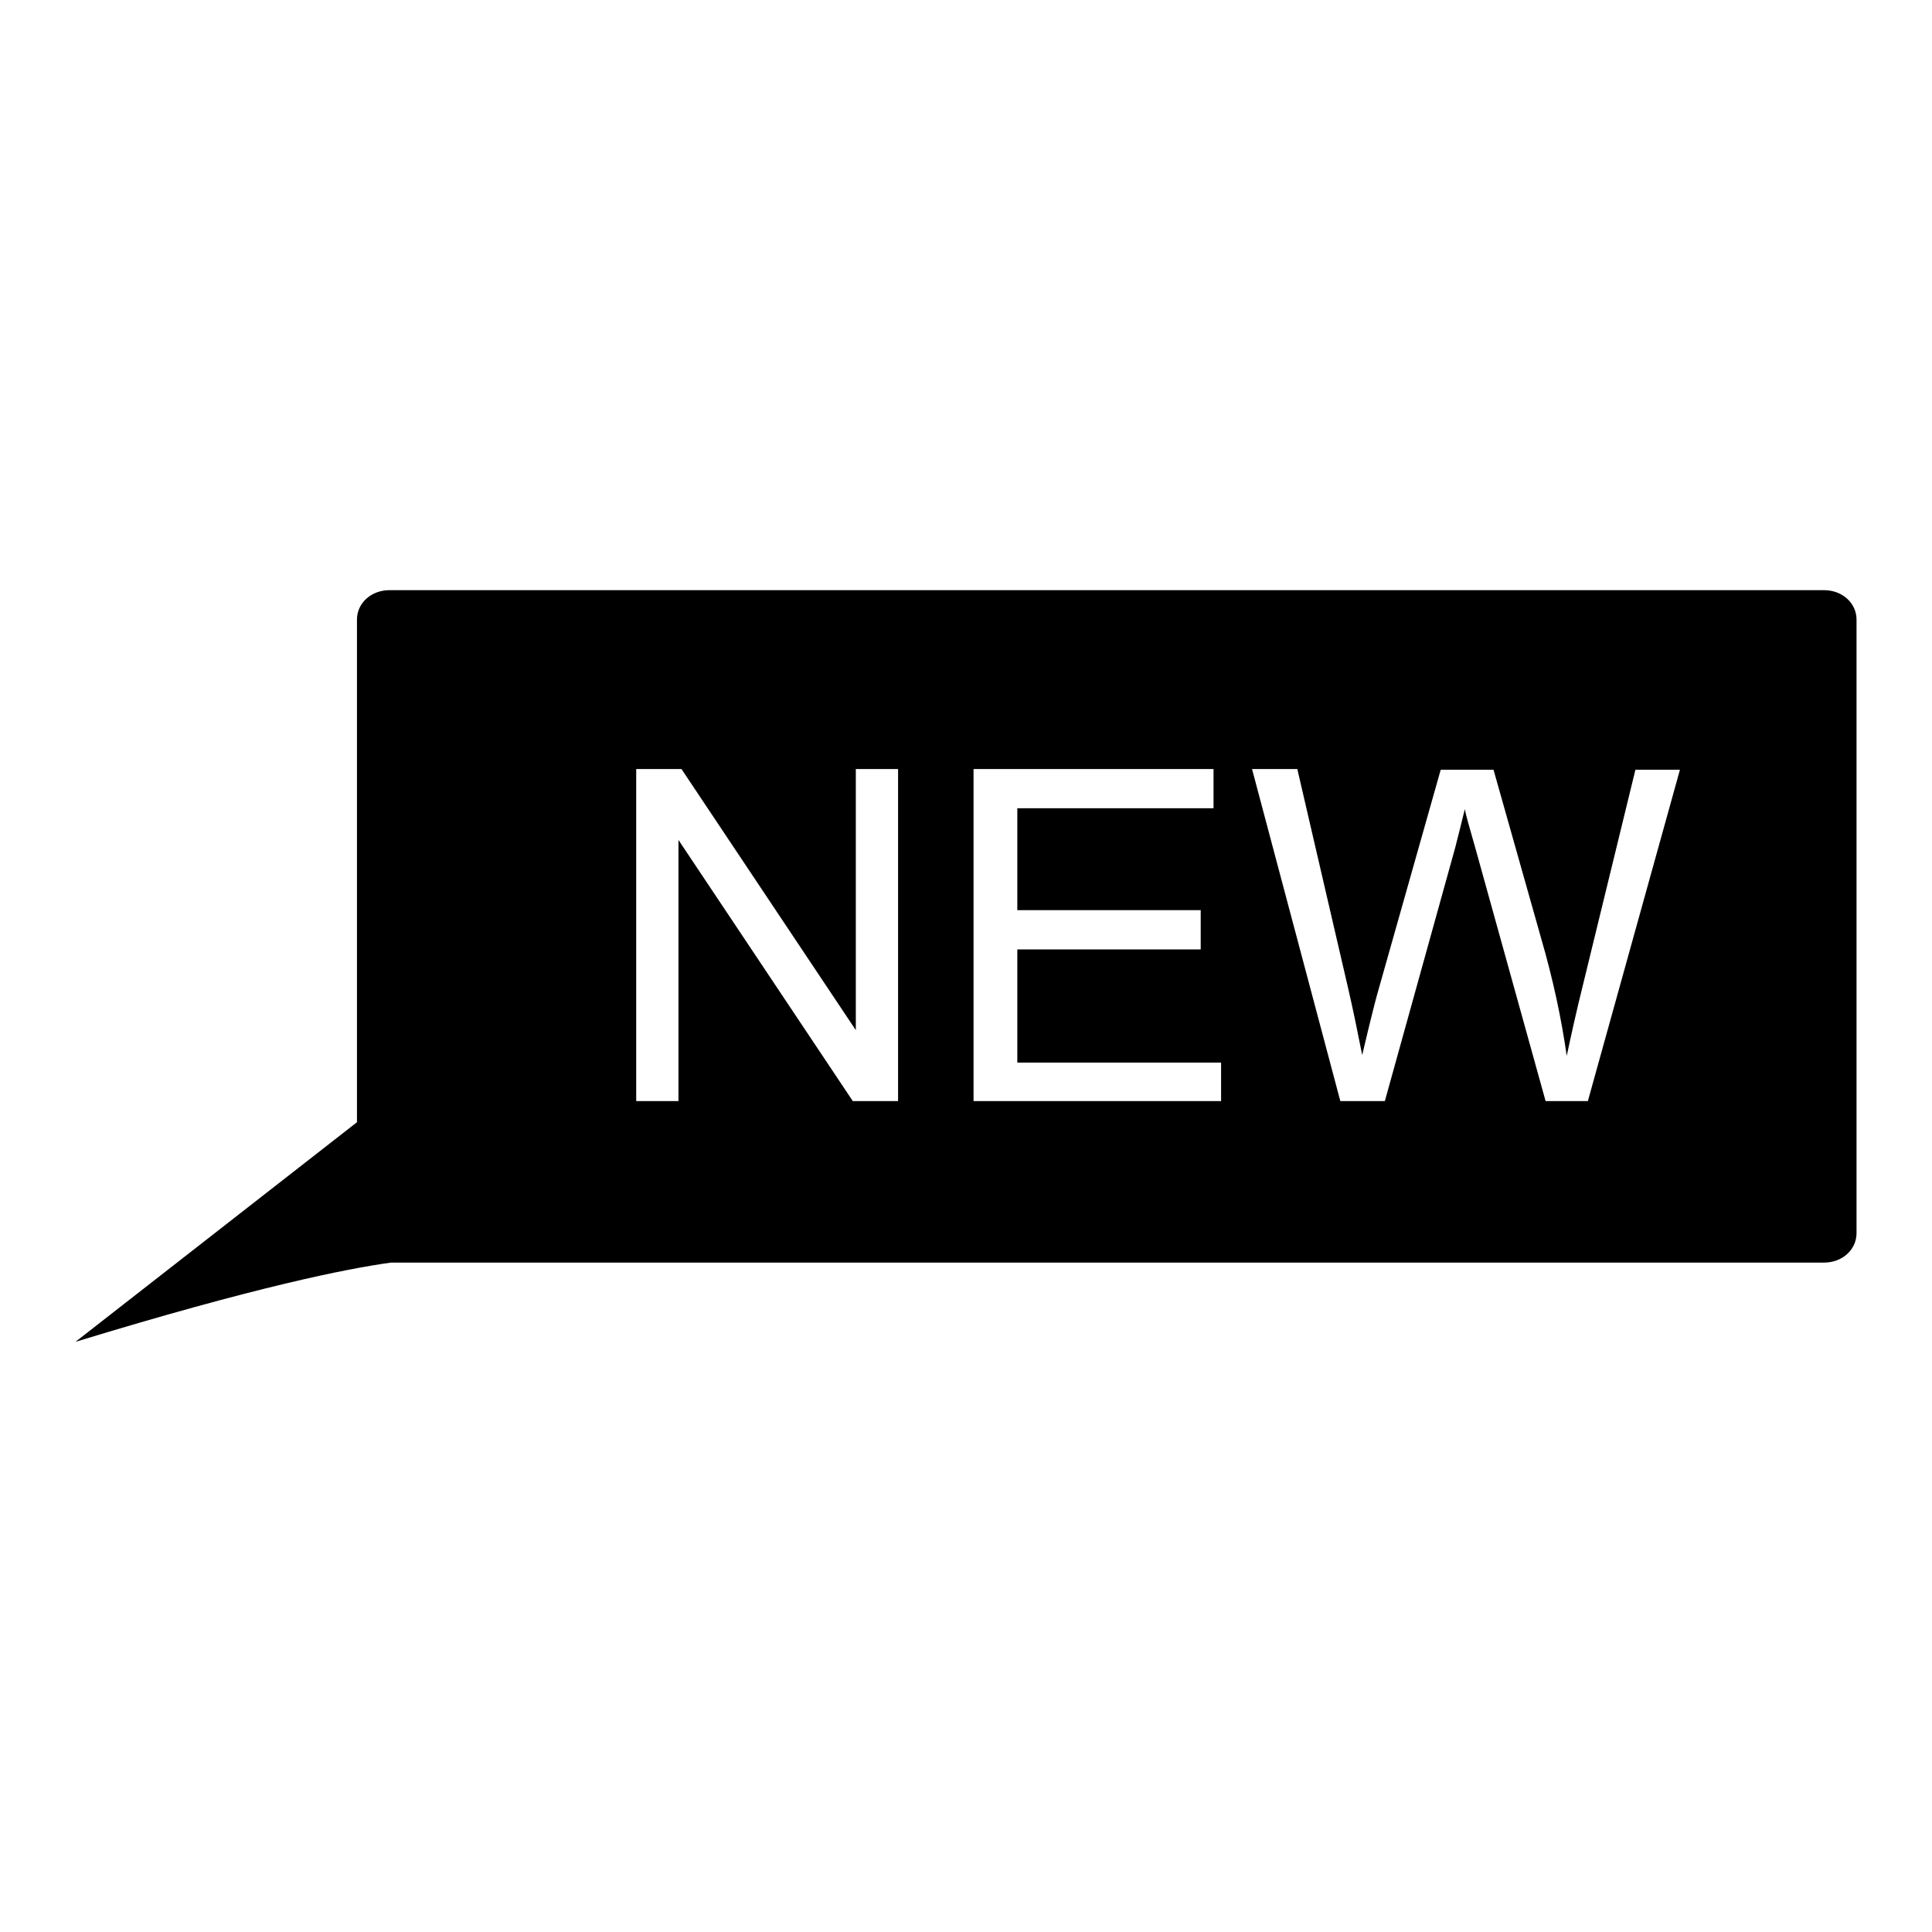 <?xml version="1.0" encoding="utf-8"?>
<!-- Svg Vector Icons : http://www.onlinewebfonts.com/icon -->
<!DOCTYPE svg PUBLIC "-//W3C//DTD SVG 1.1//EN" "http://www.w3.org/Graphics/SVG/1.1/DTD/svg11.dtd">
<svg version="1.1" xmlns="http://www.w3.org/2000/svg" xmlns:xlink="http://www.w3.org/1999/xlink" x="0px" y="0px" viewBox="0 0 256 256" enable-background="new 0 0 256 256" xml:space="preserve">
<g><g><path fill="#000000" d="M241.7,78.2H51.6c-2.4,0-4.3,1.7-4.3,3.9v66.6L10,177.8c23.9-7.3,36-9.7,41.8-10.5h189.9c2.4,0,4.3-1.7,4.3-3.9V82.1C246,79.9,244.1,78.2,241.7,78.2z M119,145.9h-6l-23.1-34.6v34.6h-5.6v-44h6l23.1,34.6v-34.6h5.6V145.9z M161.8,145.9h-32.8v-44h31.8v5.2h-26v13.5h24.3v5.2h-24.3v15h27V145.9z M210.4,145.9h-5.6l-9.3-33.5c-0.8-2.8-1.3-4.5-1.4-5.2c-0.5,2-0.9,3.7-1.3,5.2l-9.3,33.5h-5.9l-11.7-44h6l6.7,28.9c0.7,3,1.3,6,1.9,9c1.1-4.7,1.8-7.4,2-8.1l8.4-29.7h7l6.3,22.3c1.6,5.5,2.7,10.7,3.4,15.6c0.6-2.8,1.3-6,2.2-9.6l6.9-28.3h5.9L210.4,145.9z"/></g></g>
</svg>